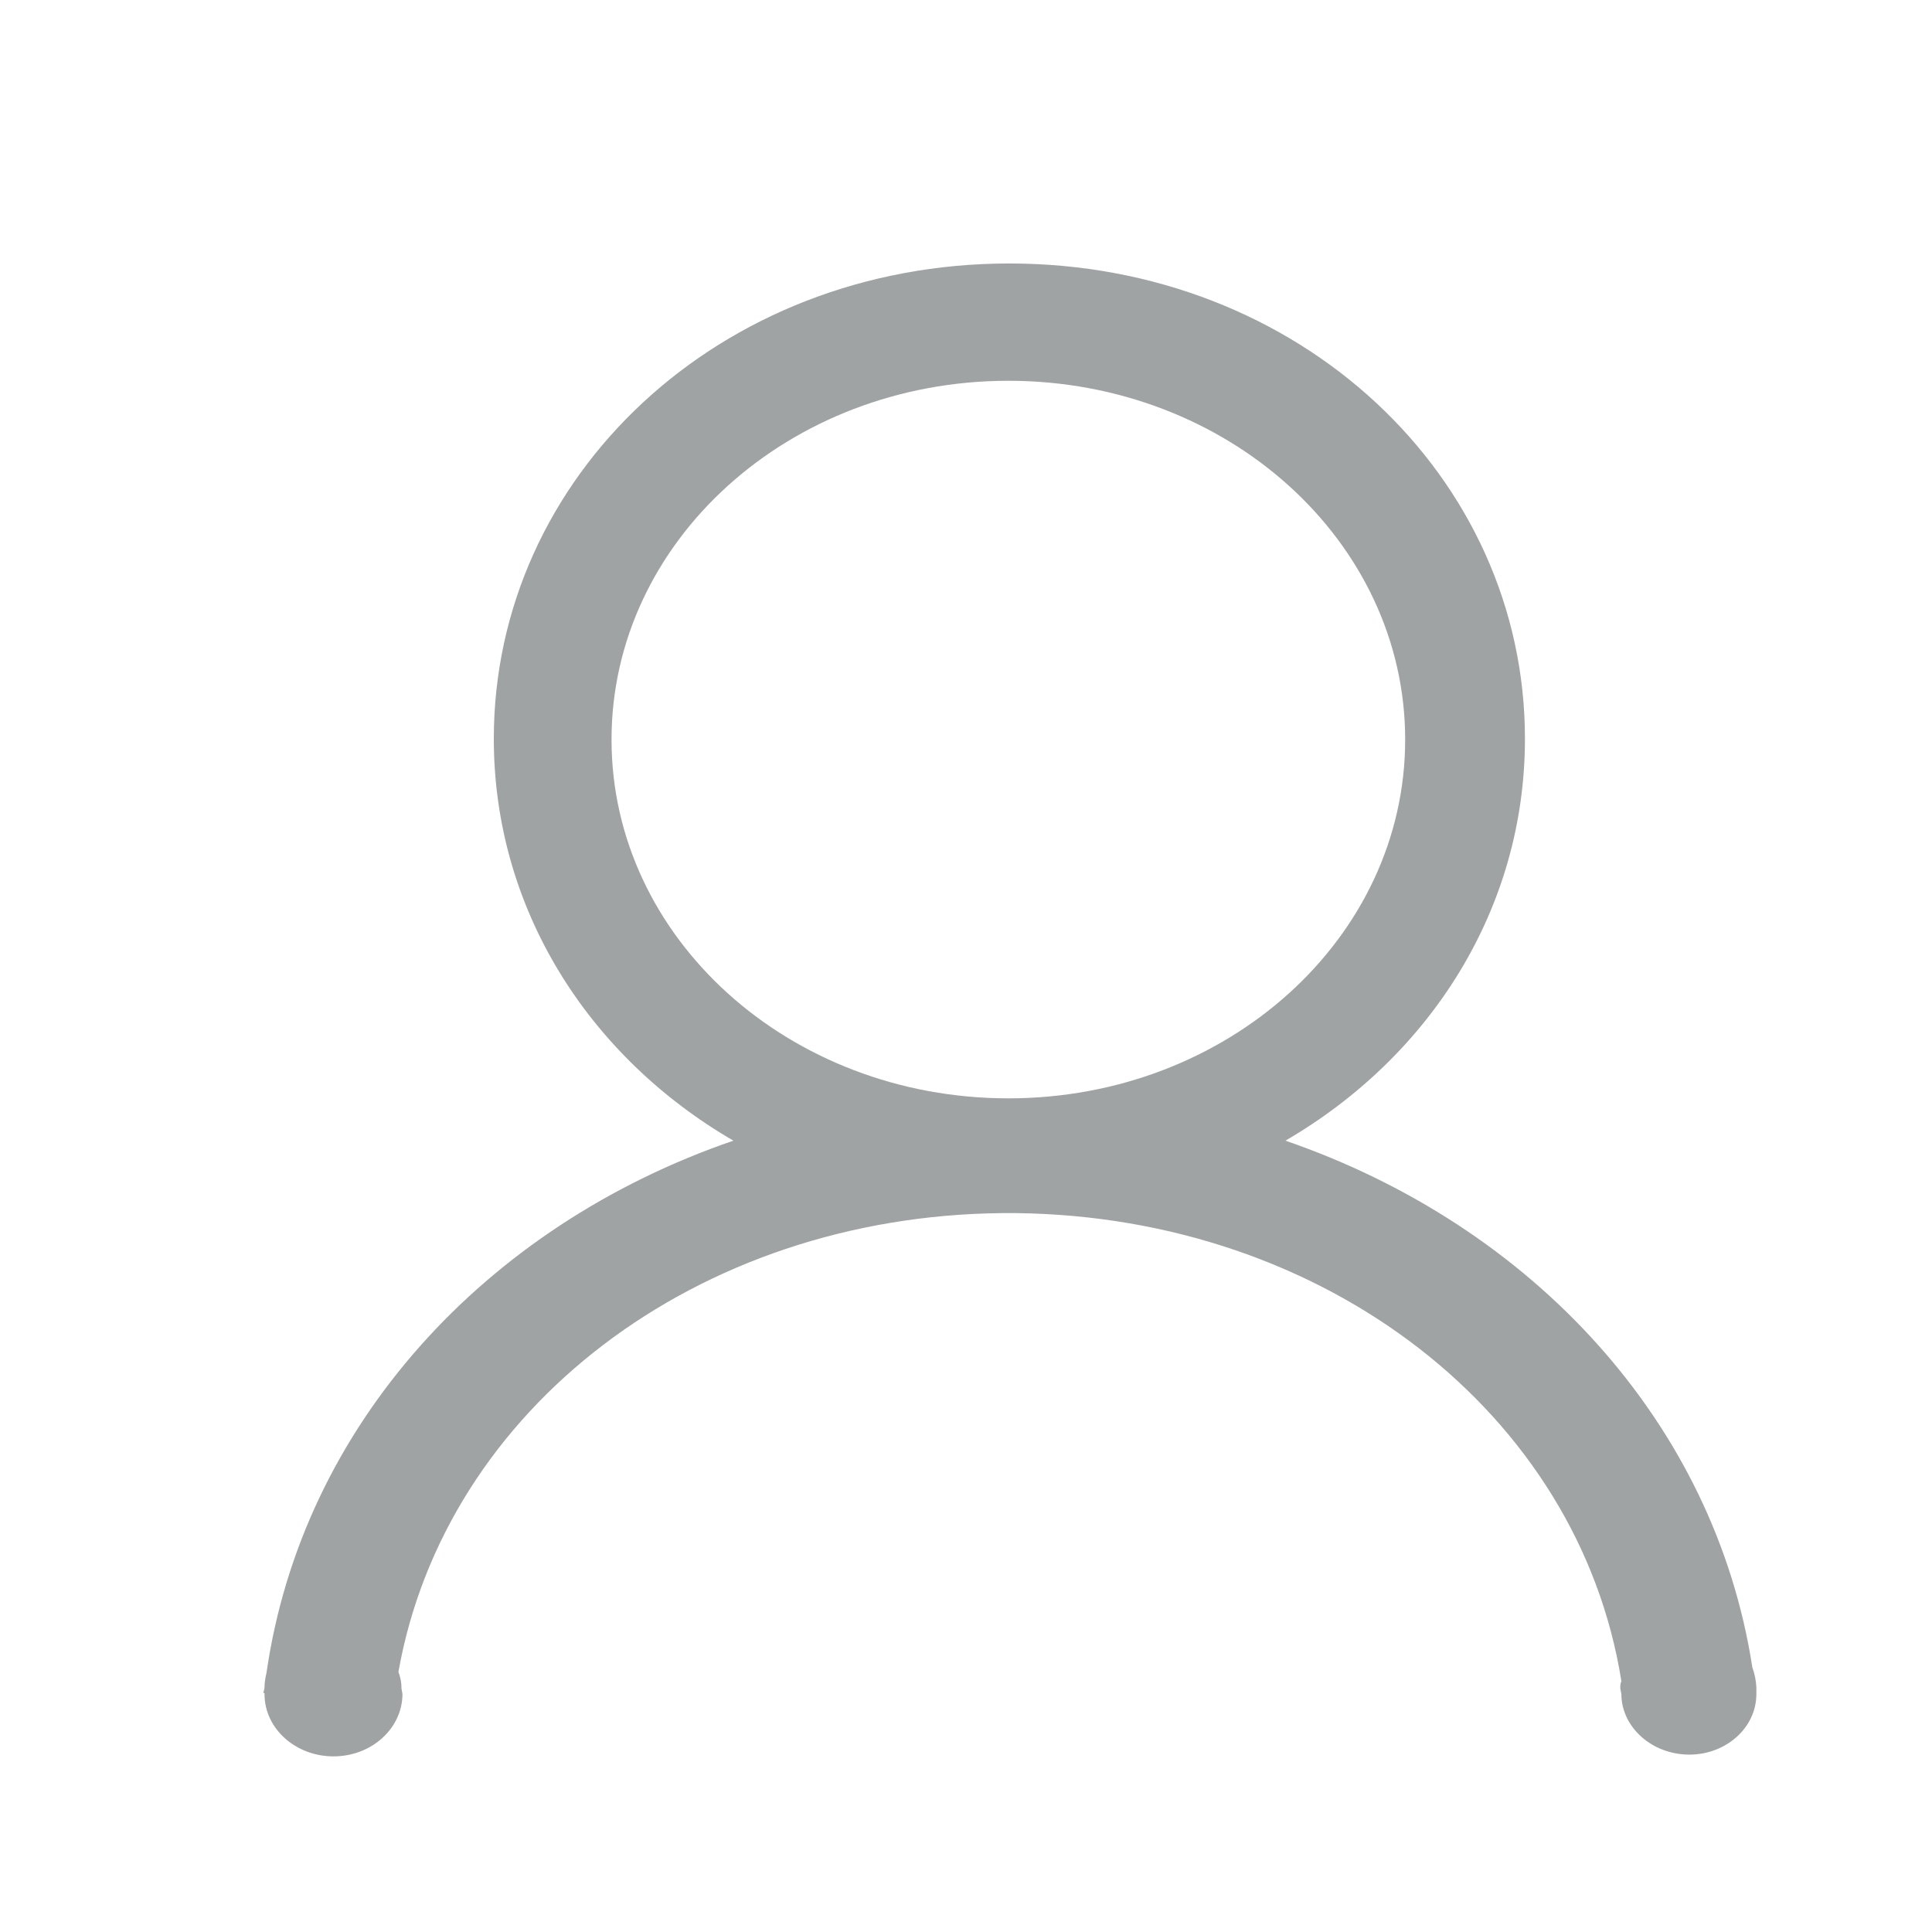 <svg width="32" height="32" viewBox="0 0 32 32" fill="none" xmlns="http://www.w3.org/2000/svg">
<path d="M29.091 28.058C29.091 28.62 28.586 29.062 27.981 29.062C27.36 29.062 26.855 28.605 26.855 28.058L26.837 27.967C26.837 27.92 26.837 27.891 26.855 27.844C26.149 23.408 21.946 20.154 16.836 20.093H16.6C11.541 20.14 7.373 23.331 6.599 27.693C6.633 27.78 6.651 27.873 6.65 27.967L6.666 28.057C6.666 28.62 6.163 29.091 5.523 29.091C4.901 29.091 4.381 28.636 4.381 28.058V28.042H4.363C4.363 28.013 4.381 27.981 4.381 27.951C4.381 27.86 4.397 27.783 4.414 27.708C5.002 23.62 8.027 20.307 12.147 18.893C9.742 17.495 8.179 15.047 8.179 12.236C8.179 7.889 11.912 4.364 16.718 4.364C21.526 4.364 25.258 7.889 25.258 12.236C25.258 15.047 23.694 17.495 21.291 18.893C25.393 20.307 28.401 23.574 29.024 27.616C29.063 27.723 29.086 27.836 29.091 27.951V28.057V28.058ZM23.274 12.25C23.274 8.967 20.333 6.307 16.702 6.307C13.07 6.307 10.129 8.967 10.129 12.25C10.129 15.533 13.07 18.192 16.702 18.192C20.333 18.192 23.274 15.533 23.274 12.25Z" fill="#A0A3A4"/>
</svg>
